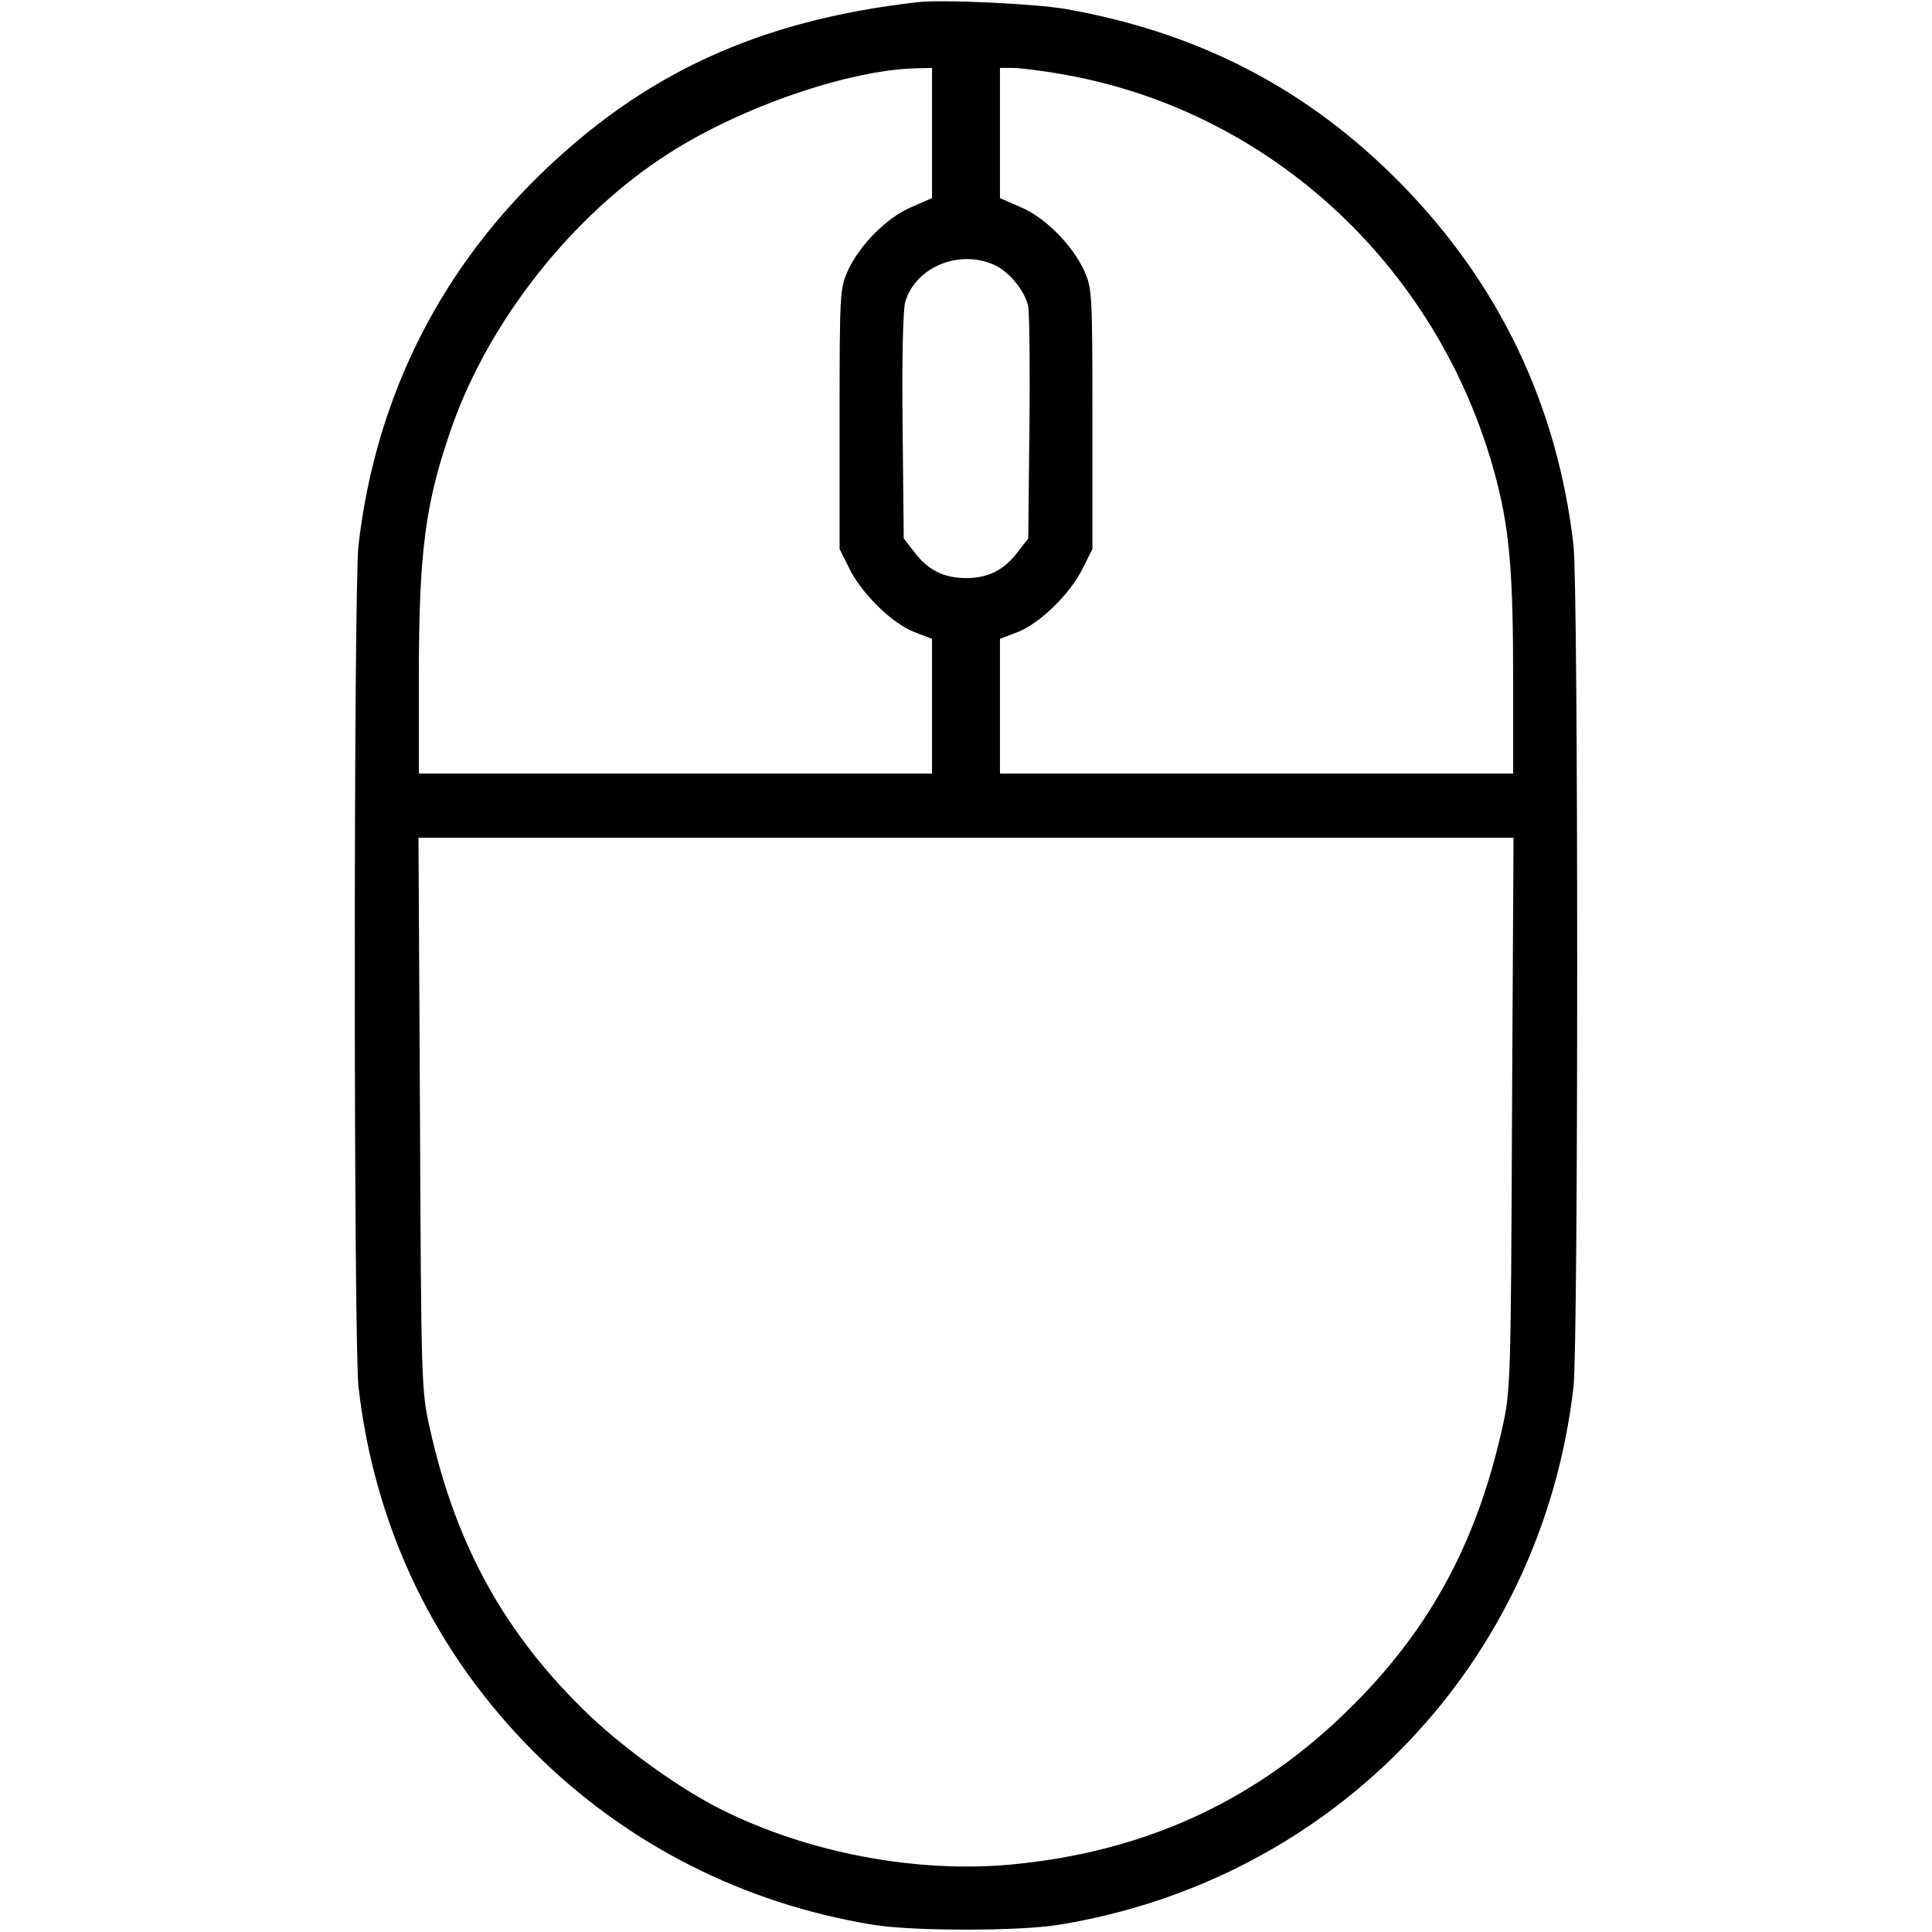 <?xml version="1.0" standalone="no"?>
<!DOCTYPE svg PUBLIC "-//W3C//DTD SVG 20010904//EN"
 "http://www.w3.org/TR/2001/REC-SVG-20010904/DTD/svg10.dtd">
<svg version="1.0" xmlns="http://www.w3.org/2000/svg"
 width="512pt" height="512pt" viewBox="0 0 512 512"
 preserveAspectRatio="xMidYMid meet">

<g transform="translate(0,512) scale(0.1,-0.1)"
fill="#000000" stroke="none">
<path d="M2430 5114 c-420 -48 -727 -190 -1004 -462 -271 -266 -432 -598 -476
-977 -13 -122 -13 -2108 0 -2230 43 -374 202 -705 466 -969 244 -243 554 -401
899 -457 103 -17 387 -17 490 0 730 118 1281 693 1365 1426 13 122 13 2108 0
2230 -43 371 -196 692 -458 959 -245 249 -532 399 -887 462 -80 14 -329 26
-395 18z m40 -346 l0 -173 -55 -24 c-64 -27 -136 -99 -168 -168 -21 -47 -22
-58 -22 -393 l0 -345 25 -50 c33 -68 114 -147 173 -170 l47 -18 0 -178 0 -179
-680 0 -680 0 0 253 c0 338 17 465 88 667 100 283 321 562 575 724 192 123
478 221 655 225 l42 1 0 -172z m341 156 c562 -96 1016 -523 1158 -1089 32
-129 41 -244 41 -512 l0 -253 -680 0 -680 0 0 179 0 178 47 18 c59 23 140 102
173 170 l25 50 0 345 c0 335 -1 346 -22 393 -32 69 -104 141 -168 168 l-55 24
0 173 0 172 33 0 c19 0 76 -7 128 -16z m-170 -509 c38 -20 77 -70 84 -108 3
-18 5 -163 3 -323 l-3 -291 -28 -36 c-36 -48 -79 -69 -137 -69 -58 0 -101 21
-137 69 l-28 36 -3 296 c-2 185 1 309 7 331 28 95 149 142 242 95z m1366
-2247 c-3 -717 -4 -735 -26 -833 -70 -314 -201 -549 -424 -762 -243 -232 -530
-361 -875 -394 -254 -24 -543 31 -773 147 -106 53 -251 157 -346 247 -223 213
-354 448 -424 762 -22 98 -23 116 -26 833 l-4 732 1451 0 1451 0 -4 -732z"/>
</g>
</svg>
